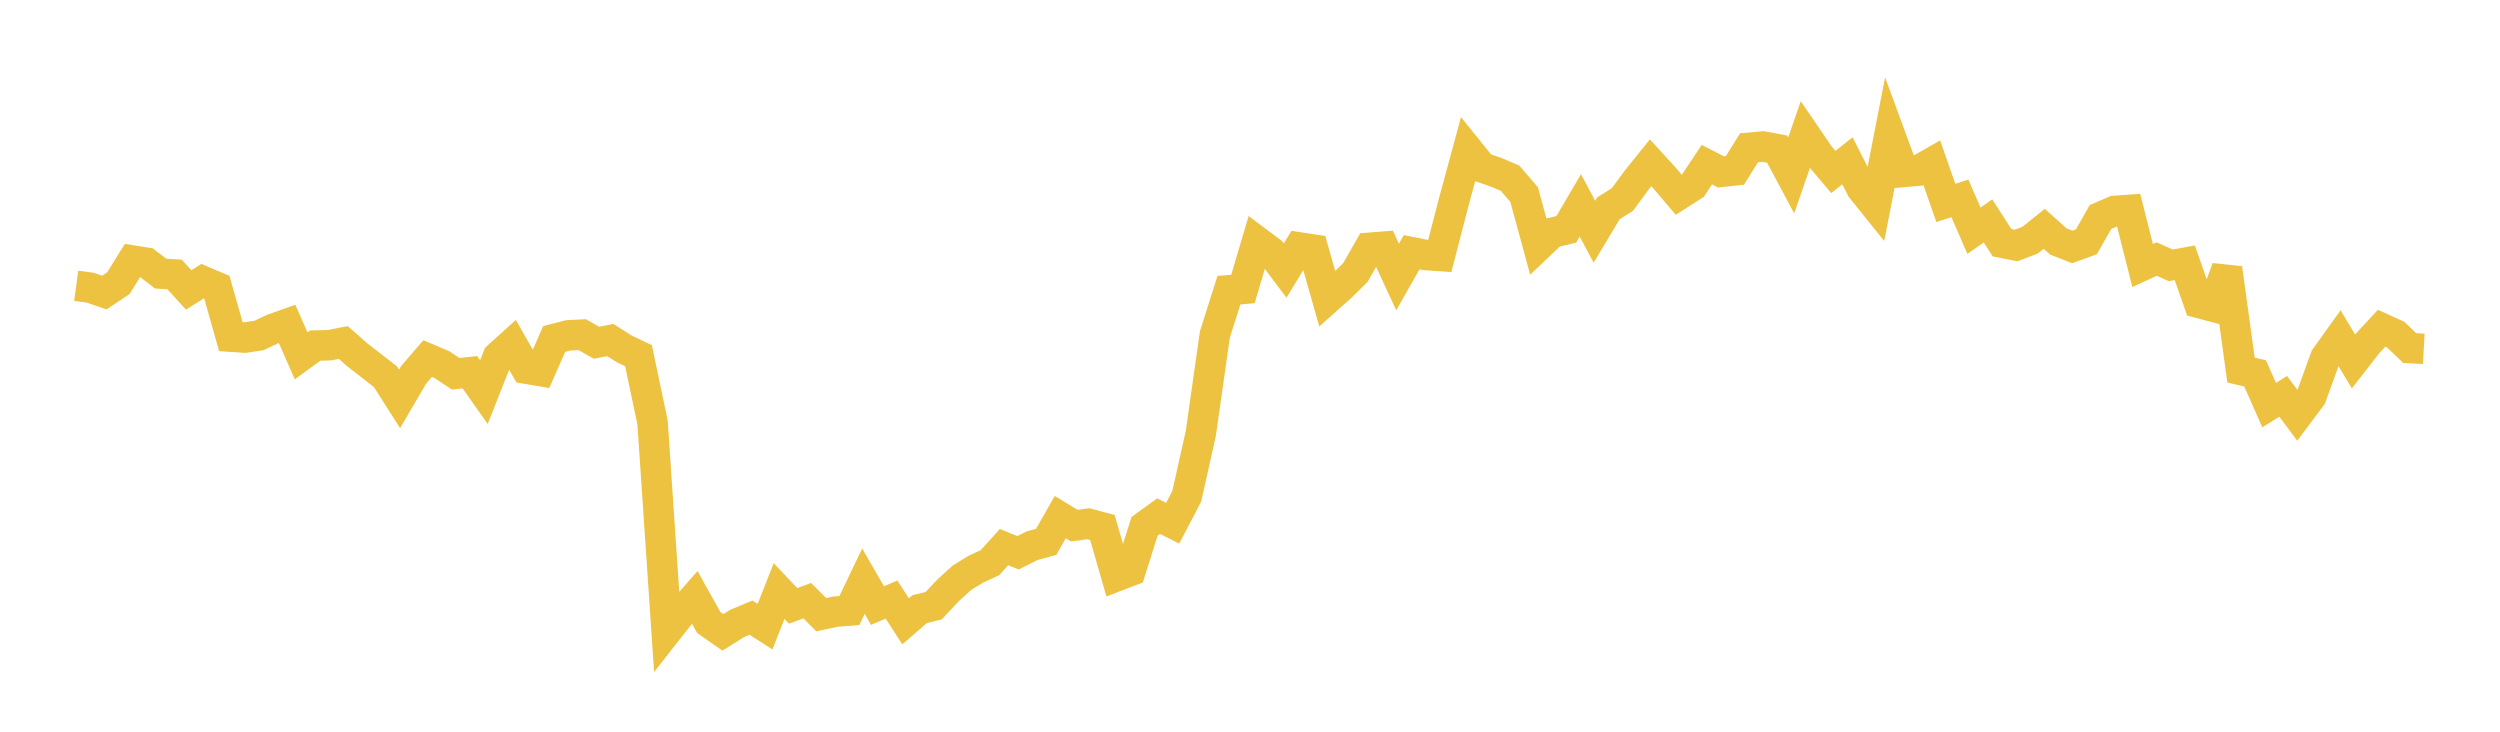 <svg width="164" height="48" xmlns="http://www.w3.org/2000/svg" xmlns:xlink="http://www.w3.org/1999/xlink"><path fill="none" stroke="rgb(237,194,64)" stroke-width="2" d="M5,18.748L5.922,18.873L6.844,19.192L7.766,18.578L8.689,17.089L9.611,17.236L10.533,17.945L11.455,18.004L12.377,19.02L13.299,18.439L14.222,18.829L15.144,22.085L16.066,22.146L16.988,22.007L17.91,21.572L18.832,21.245L19.754,23.344L20.677,22.669L21.599,22.647L22.521,22.468L23.443,23.28L24.365,23.995L25.287,24.714L26.21,26.168L27.132,24.593L28.054,23.523L28.976,23.913L29.898,24.522L30.82,24.416L31.743,25.725L32.665,23.394L33.587,22.563L34.509,24.183L35.431,24.339L36.353,22.239L37.275,22L38.198,21.952L39.12,22.482L40.042,22.308L40.964,22.896L41.886,23.332L42.808,27.716L43.731,41.415L44.653,40.239L45.575,39.185L46.497,40.842L47.419,41.484L48.341,40.905L49.263,40.518L50.186,41.108L51.108,38.773L52.03,39.746L52.952,39.402L53.874,40.323L54.796,40.125L55.719,40.051L56.641,38.125L57.563,39.723L58.485,39.331L59.407,40.761L60.329,39.96L61.251,39.733L62.174,38.745L63.096,37.904L64.018,37.338L64.94,36.912L65.862,35.89L66.784,36.262L67.707,35.797L68.629,35.546L69.551,33.923L70.473,34.481L71.395,34.356L72.317,34.604L73.24,37.803L74.162,37.449L75.084,34.525L76.006,33.859L76.928,34.323L77.85,32.558L78.772,28.438L79.695,21.946L80.617,19.039L81.539,18.954L82.461,15.833L83.383,16.523L84.305,17.749L85.228,16.23L86.15,16.371L87.072,19.609L87.994,18.787L88.916,17.871L89.838,16.255L90.76,16.182L91.683,18.172L92.605,16.545L93.527,16.729L94.449,16.792L95.371,13.235L96.293,9.837L97.216,10.981L98.138,11.295L99.06,11.69L99.982,12.764L100.904,16.143L101.826,15.269L102.749,15.044L103.671,13.474L104.593,15.203L105.515,13.664L106.437,13.081L107.359,11.824L108.281,10.678L109.204,11.691L110.126,12.779L111.048,12.19L111.97,10.803L112.892,11.275L113.814,11.176L114.737,9.693L115.659,9.611L116.581,9.784L117.503,11.51L118.425,8.843L119.347,10.192L120.269,11.28L121.192,10.55L122.114,12.364L123.036,13.508L123.958,8.777L124.88,11.281L125.802,11.199L126.725,10.674L127.647,13.314L128.569,13.014L129.491,15.136L130.413,14.492L131.335,15.922L132.257,16.106L133.18,15.752L134.102,15.01L135.024,15.836L135.946,16.198L136.868,15.863L137.79,14.236L138.713,13.837L139.635,13.772L140.557,17.418L141.479,16.994L142.401,17.407L143.323,17.24L144.246,19.872L145.168,20.115L146.09,17.597L147.012,24.278L147.934,24.495L148.856,26.575L149.778,26L150.701,27.241L151.623,26.005L152.545,23.462L153.467,22.174L154.389,23.712L155.311,22.529L156.234,21.531L157.156,21.95L158.078,22.834L159,22.885"></path></svg>